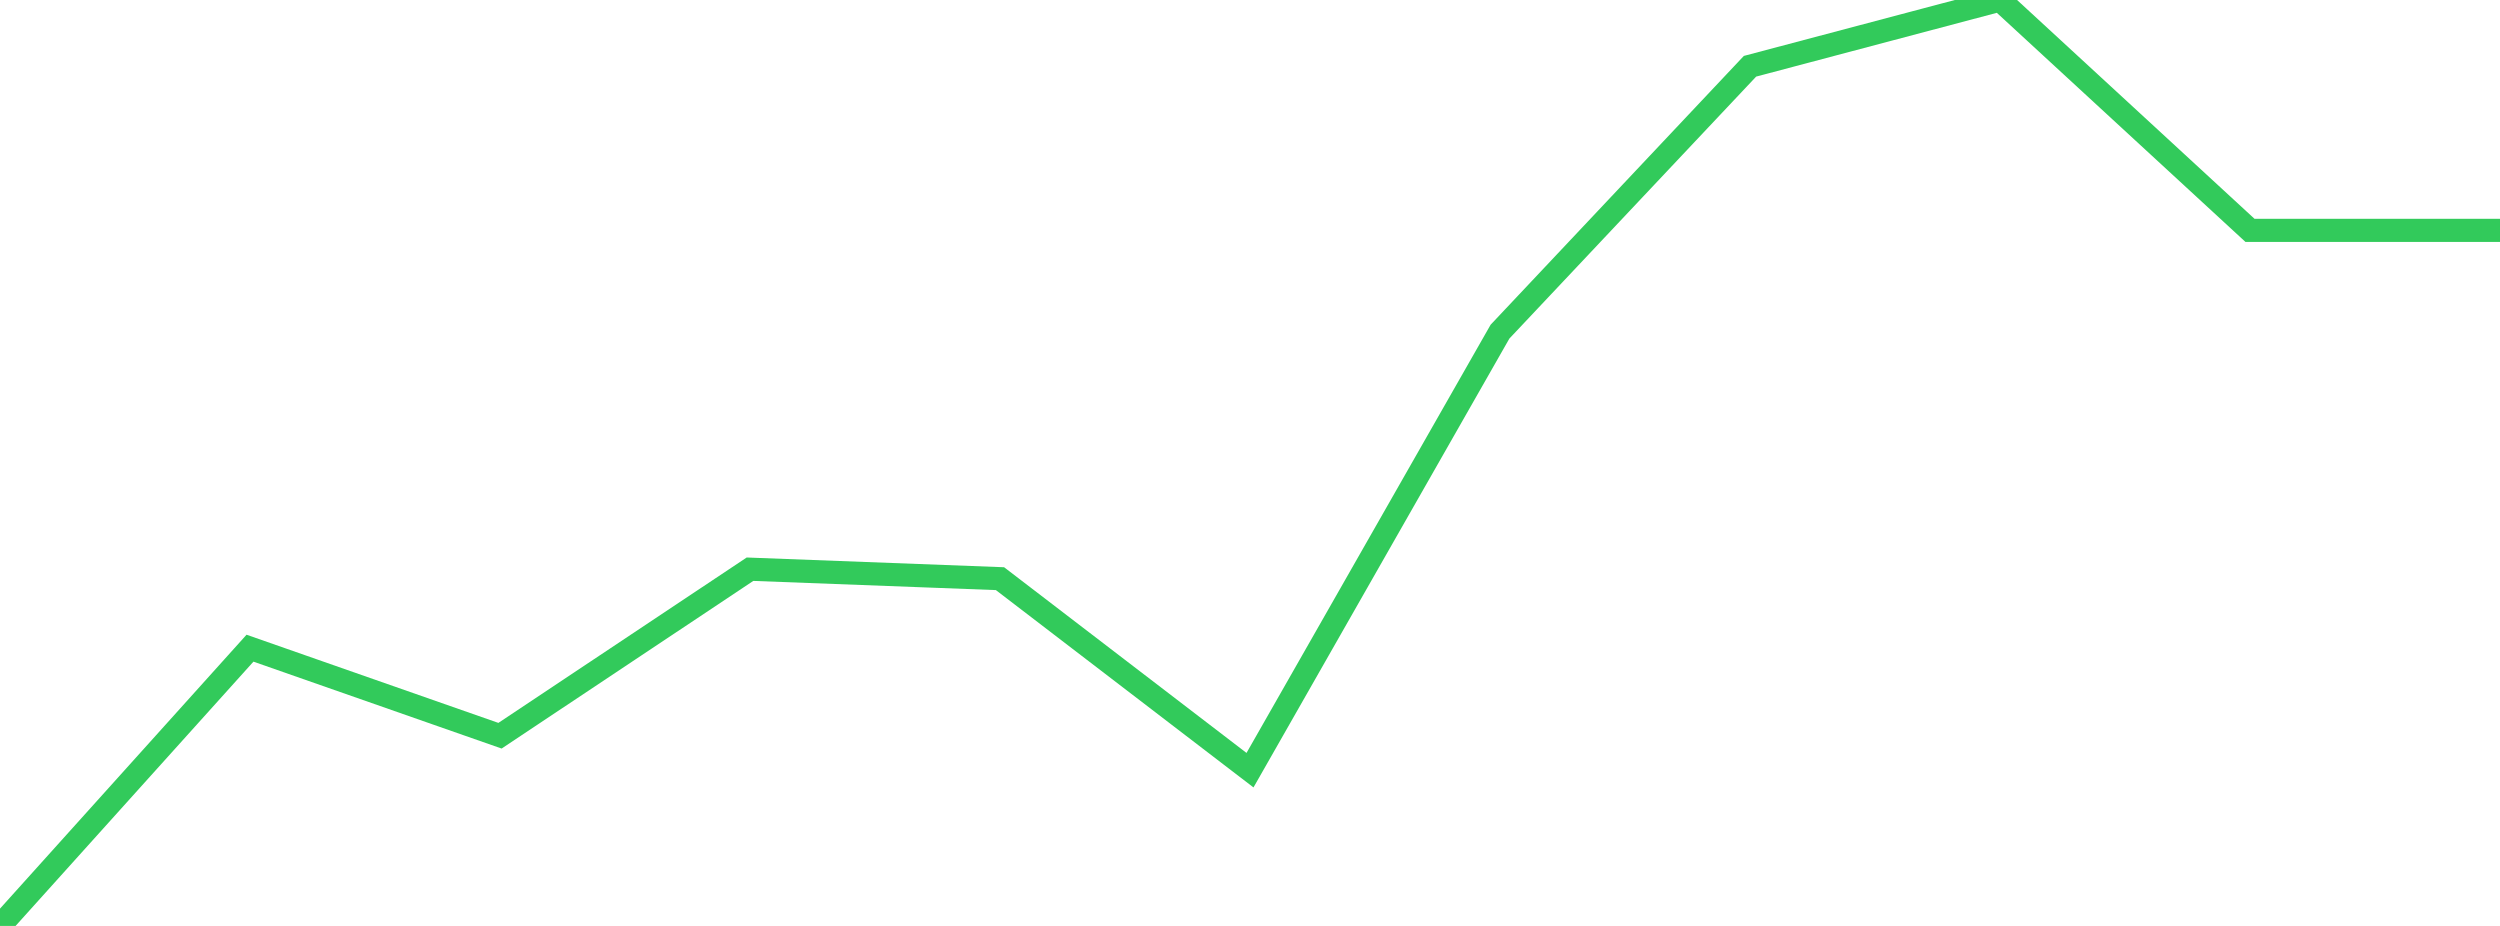 <?xml version="1.0" standalone="no"?>
<!DOCTYPE svg PUBLIC "-//W3C//DTD SVG 1.1//EN" "http://www.w3.org/Graphics/SVG/1.1/DTD/svg11.dtd">

<svg width="135" height="50" viewBox="0 0 135 50" preserveAspectRatio="none" 
  xmlns="http://www.w3.org/2000/svg"
  xmlns:xlink="http://www.w3.org/1999/xlink">


<polyline points="0.0, 50.0 13.5, 35.002 27.0, 39.729 40.5, 30.737 54.0, 31.248 67.5, 41.59 81.0, 17.909 94.5, 3.578 108.0, 0.0 121.5, 12.44 135.0, 12.44" fill="none" stroke="#32ca5b" stroke-width="1.25"/>

</svg>